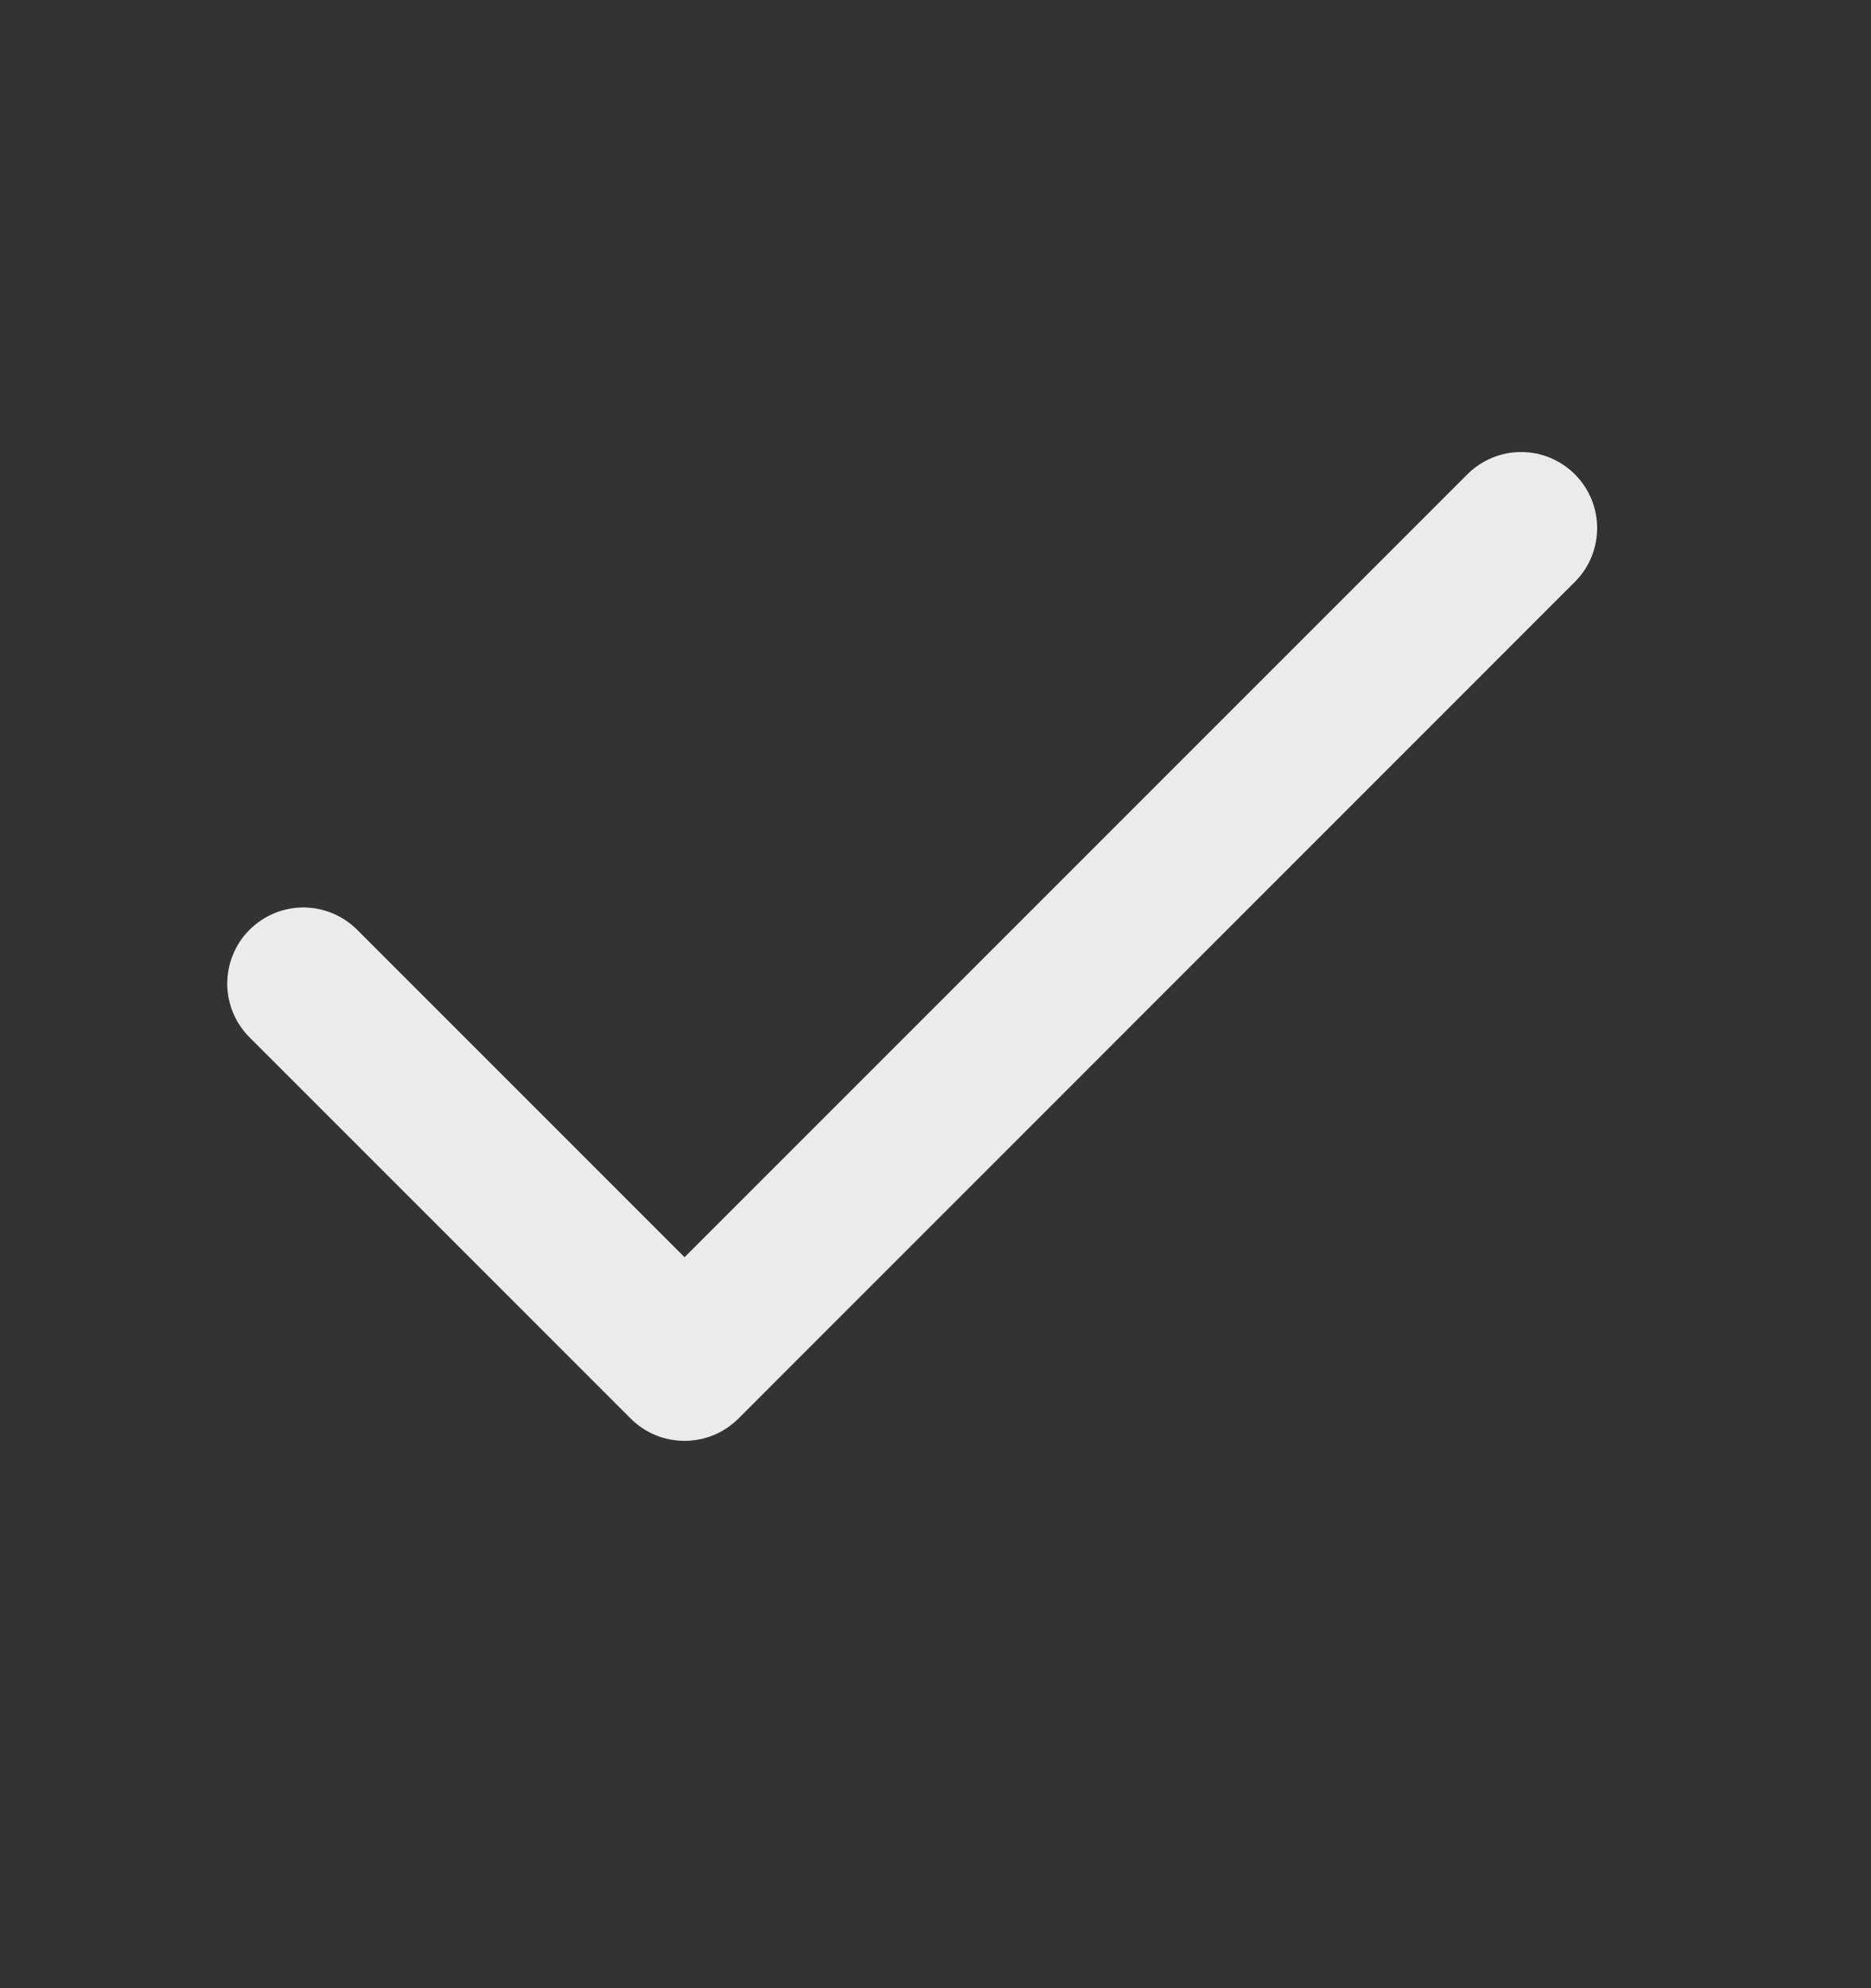 <svg width="16" height="17" viewBox="0 0 16 17" fill="none" xmlns="http://www.w3.org/2000/svg">
<rect x="0" y="0" width="16" height="17" fill="#333333" stroke="none"/>
<g clip-path="url(#clip0_177_4690)">
<path fill-rule="evenodd" clip-rule="evenodd" d="M13.468 4.056C13.59 4.178 13.658 4.343 13.658 4.515C13.658 4.688 13.59 4.853 13.468 4.975L6.314 12.13C6.192 12.252 6.026 12.32 5.854 12.32C5.681 12.32 5.516 12.252 5.394 12.13L2.142 8.878C2.08 8.818 2.03 8.746 1.996 8.667C1.962 8.587 1.944 8.502 1.943 8.415C1.943 8.329 1.959 8.243 1.992 8.164C2.024 8.084 2.073 8.011 2.134 7.95C2.195 7.889 2.268 7.841 2.347 7.808C2.427 7.775 2.513 7.759 2.599 7.759C2.686 7.76 2.771 7.778 2.85 7.812C2.93 7.846 3.002 7.896 3.062 7.958L5.854 10.75L12.548 4.056C12.67 3.934 12.835 3.865 13.008 3.865C13.181 3.865 13.346 3.934 13.468 4.056Z" fill="white" fill-opacity="0.9"/>
</g>
<defs>
<clipPath id="clip0_177_4690">
<rect width="15.61" height="15.61" fill="white" transform="translate(0 0.613)"/>
</clipPath>
</defs>
</svg>
